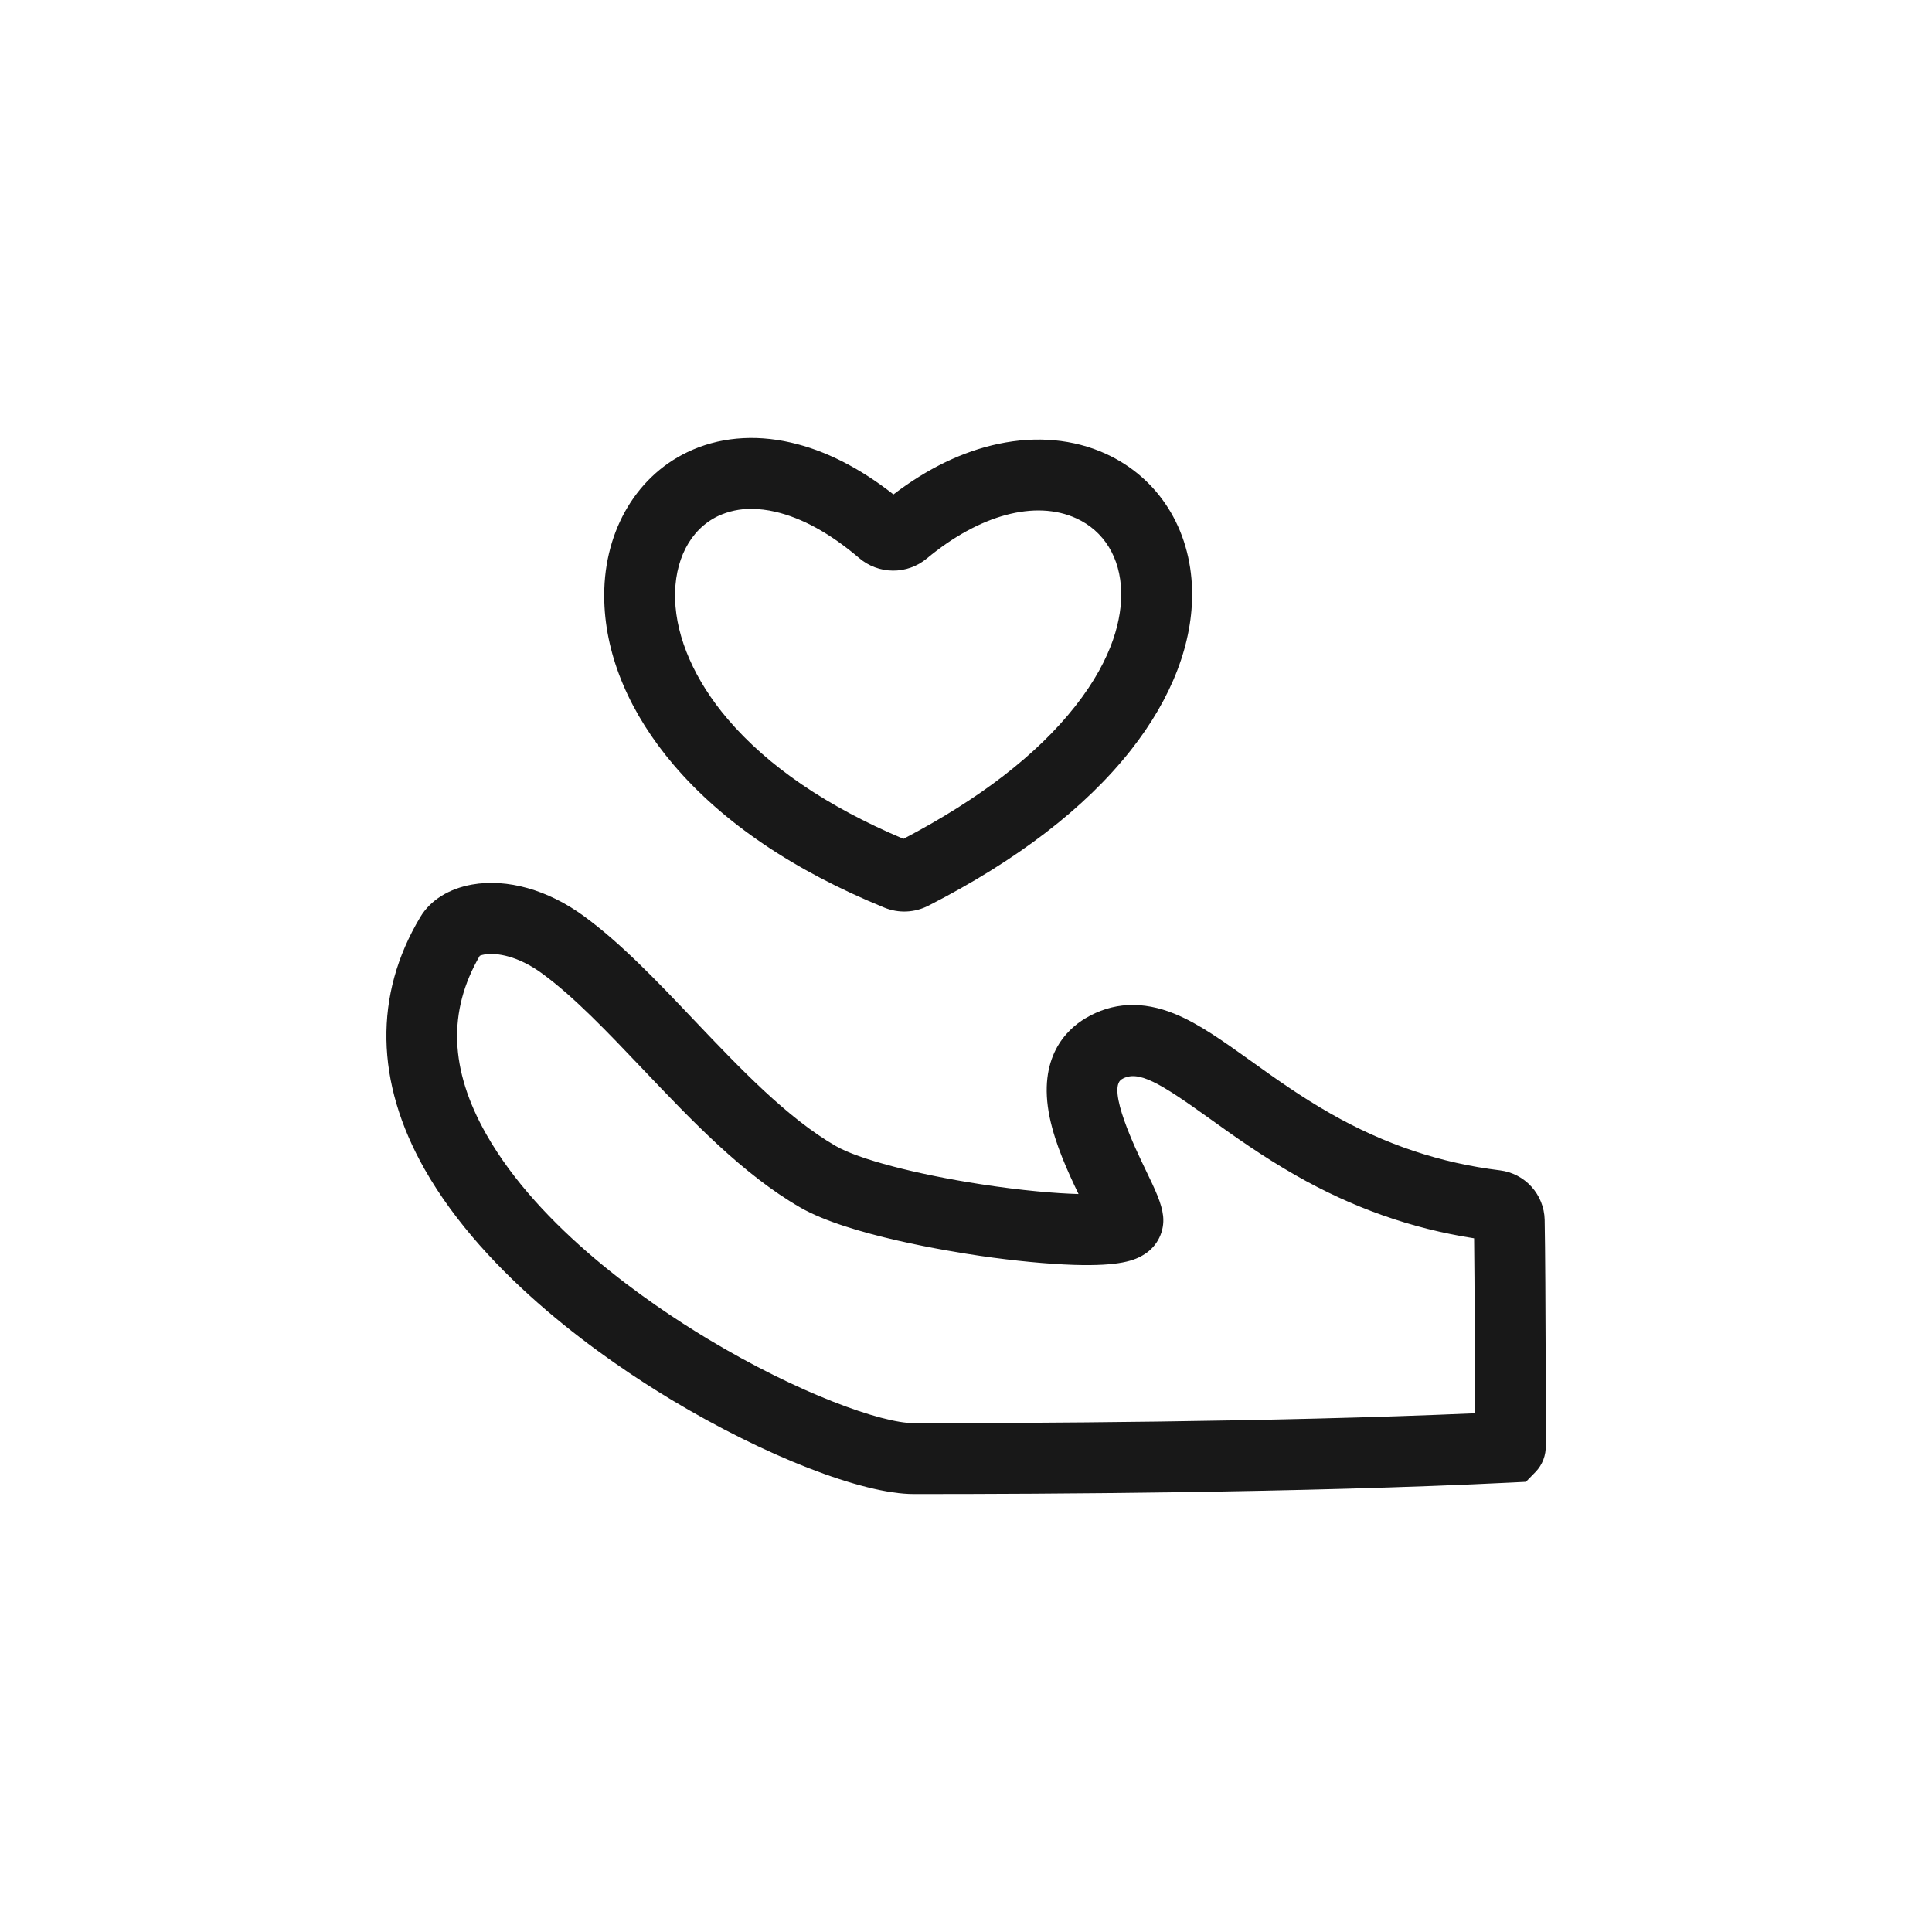 <svg xmlns="http://www.w3.org/2000/svg" fill="none" viewBox="0 0 100 100" height="100" width="100">
<g clip-path="url(#clip0_160_152)">
<path fill="#181818" d="M80.009 73.429C80.009 72.531 80.009 71.307 80.002 70.001C79.996 68.065 79.981 64.598 79.951 63.126C79.934 62.495 79.693 61.892 79.269 61.424C78.846 60.957 78.27 60.657 77.644 60.578C74.549 60.199 71.682 59.239 68.877 57.642C67.311 56.752 65.953 55.779 64.755 54.92C63.317 53.893 62.075 52.999 60.818 52.482C59.138 51.791 57.574 51.869 56.167 52.715C55.205 53.294 53.687 54.73 54.332 57.84C54.626 59.239 55.264 60.636 55.825 61.803C54.641 61.77 52.904 61.625 50.78 61.298C47.386 60.775 44.433 59.998 43.257 59.316C40.743 57.865 38.297 55.293 35.931 52.805C33.982 50.754 32.141 48.819 30.211 47.41C28.357 46.056 26.248 45.463 24.431 45.785C23.23 46.001 22.276 46.594 21.755 47.467C19.341 51.493 19.42 56.005 21.977 60.517C25.152 66.121 31.331 70.392 34.732 72.441C39.589 75.366 44.639 77.331 47.29 77.331H47.773C53.562 77.331 67.521 77.27 78.263 76.734L78.981 76.698L79.482 76.184C79.658 76.001 79.795 75.785 79.885 75.548C79.975 75.311 80.017 75.058 80.007 74.804V74.503C80.009 74.247 80.009 73.879 80.009 73.429ZM47.505 73.662H47.29C45.633 73.662 41.332 72.132 36.624 69.297C33.532 67.436 27.931 63.583 25.169 58.708C23.274 55.364 23.164 52.34 24.834 49.469C24.91 49.439 24.989 49.417 25.069 49.405C25.71 49.292 26.83 49.489 28.049 50.379C29.712 51.592 31.441 53.412 33.274 55.34C35.819 58.017 38.451 60.785 41.425 62.501C43.902 63.93 49.182 64.776 50.741 65.005C52.51 65.262 54.228 65.426 55.58 65.47C57.936 65.543 58.736 65.249 59.249 64.912C59.576 64.705 59.838 64.411 60.006 64.063C60.175 63.715 60.243 63.327 60.203 62.942C60.13 62.278 59.795 61.585 59.29 60.536C58.789 59.498 57.266 56.34 58.061 55.861C58.906 55.353 60.043 56.056 62.621 57.904C63.892 58.816 65.336 59.848 67.066 60.834C70.027 62.522 73.057 63.59 76.299 64.095C76.328 66.409 76.34 70.741 76.342 73.151C65.779 73.615 52.793 73.662 47.505 73.662ZM34.869 39.592C37.41 42.575 41.079 45.06 45.775 46.979C46.138 47.127 46.529 47.196 46.921 47.179C47.313 47.162 47.697 47.061 48.046 46.883C52.64 44.534 56.167 41.828 58.529 38.832C60.666 36.121 61.763 33.255 61.702 30.545C61.628 27.366 59.957 24.727 57.225 23.483C55.572 22.731 53.654 22.556 51.675 22.975C49.832 23.366 48.006 24.245 46.245 25.591C44.488 24.212 42.705 23.31 40.934 22.907C39.016 22.466 37.163 22.641 35.577 23.404C32.822 24.725 31.173 27.689 31.278 31.131C31.362 34.007 32.605 36.933 34.869 39.592ZM37.163 26.712C37.705 26.459 38.298 26.332 38.896 26.34C39.307 26.343 39.717 26.392 40.118 26.486C41.512 26.804 42.974 27.61 44.469 28.883C44.955 29.299 45.574 29.53 46.214 29.535C46.855 29.54 47.476 29.318 47.969 28.909C50.695 26.641 53.586 25.862 55.703 26.826C57.144 27.481 57.993 28.868 58.032 30.631C58.062 31.919 57.672 33.995 55.646 36.564C53.679 39.059 50.691 41.365 46.762 43.419C42.809 41.751 39.748 39.666 37.662 37.215C35.969 35.227 35.003 33.028 34.943 31.024C34.883 29.02 35.713 27.408 37.163 26.712Z"></path>
</g>
<defs>
<clipPath id="clip0_160_152">
<rect transform="translate(20 20)" fill="white" height="60" width="60"></rect>
</clipPath>
</defs>
</svg>
